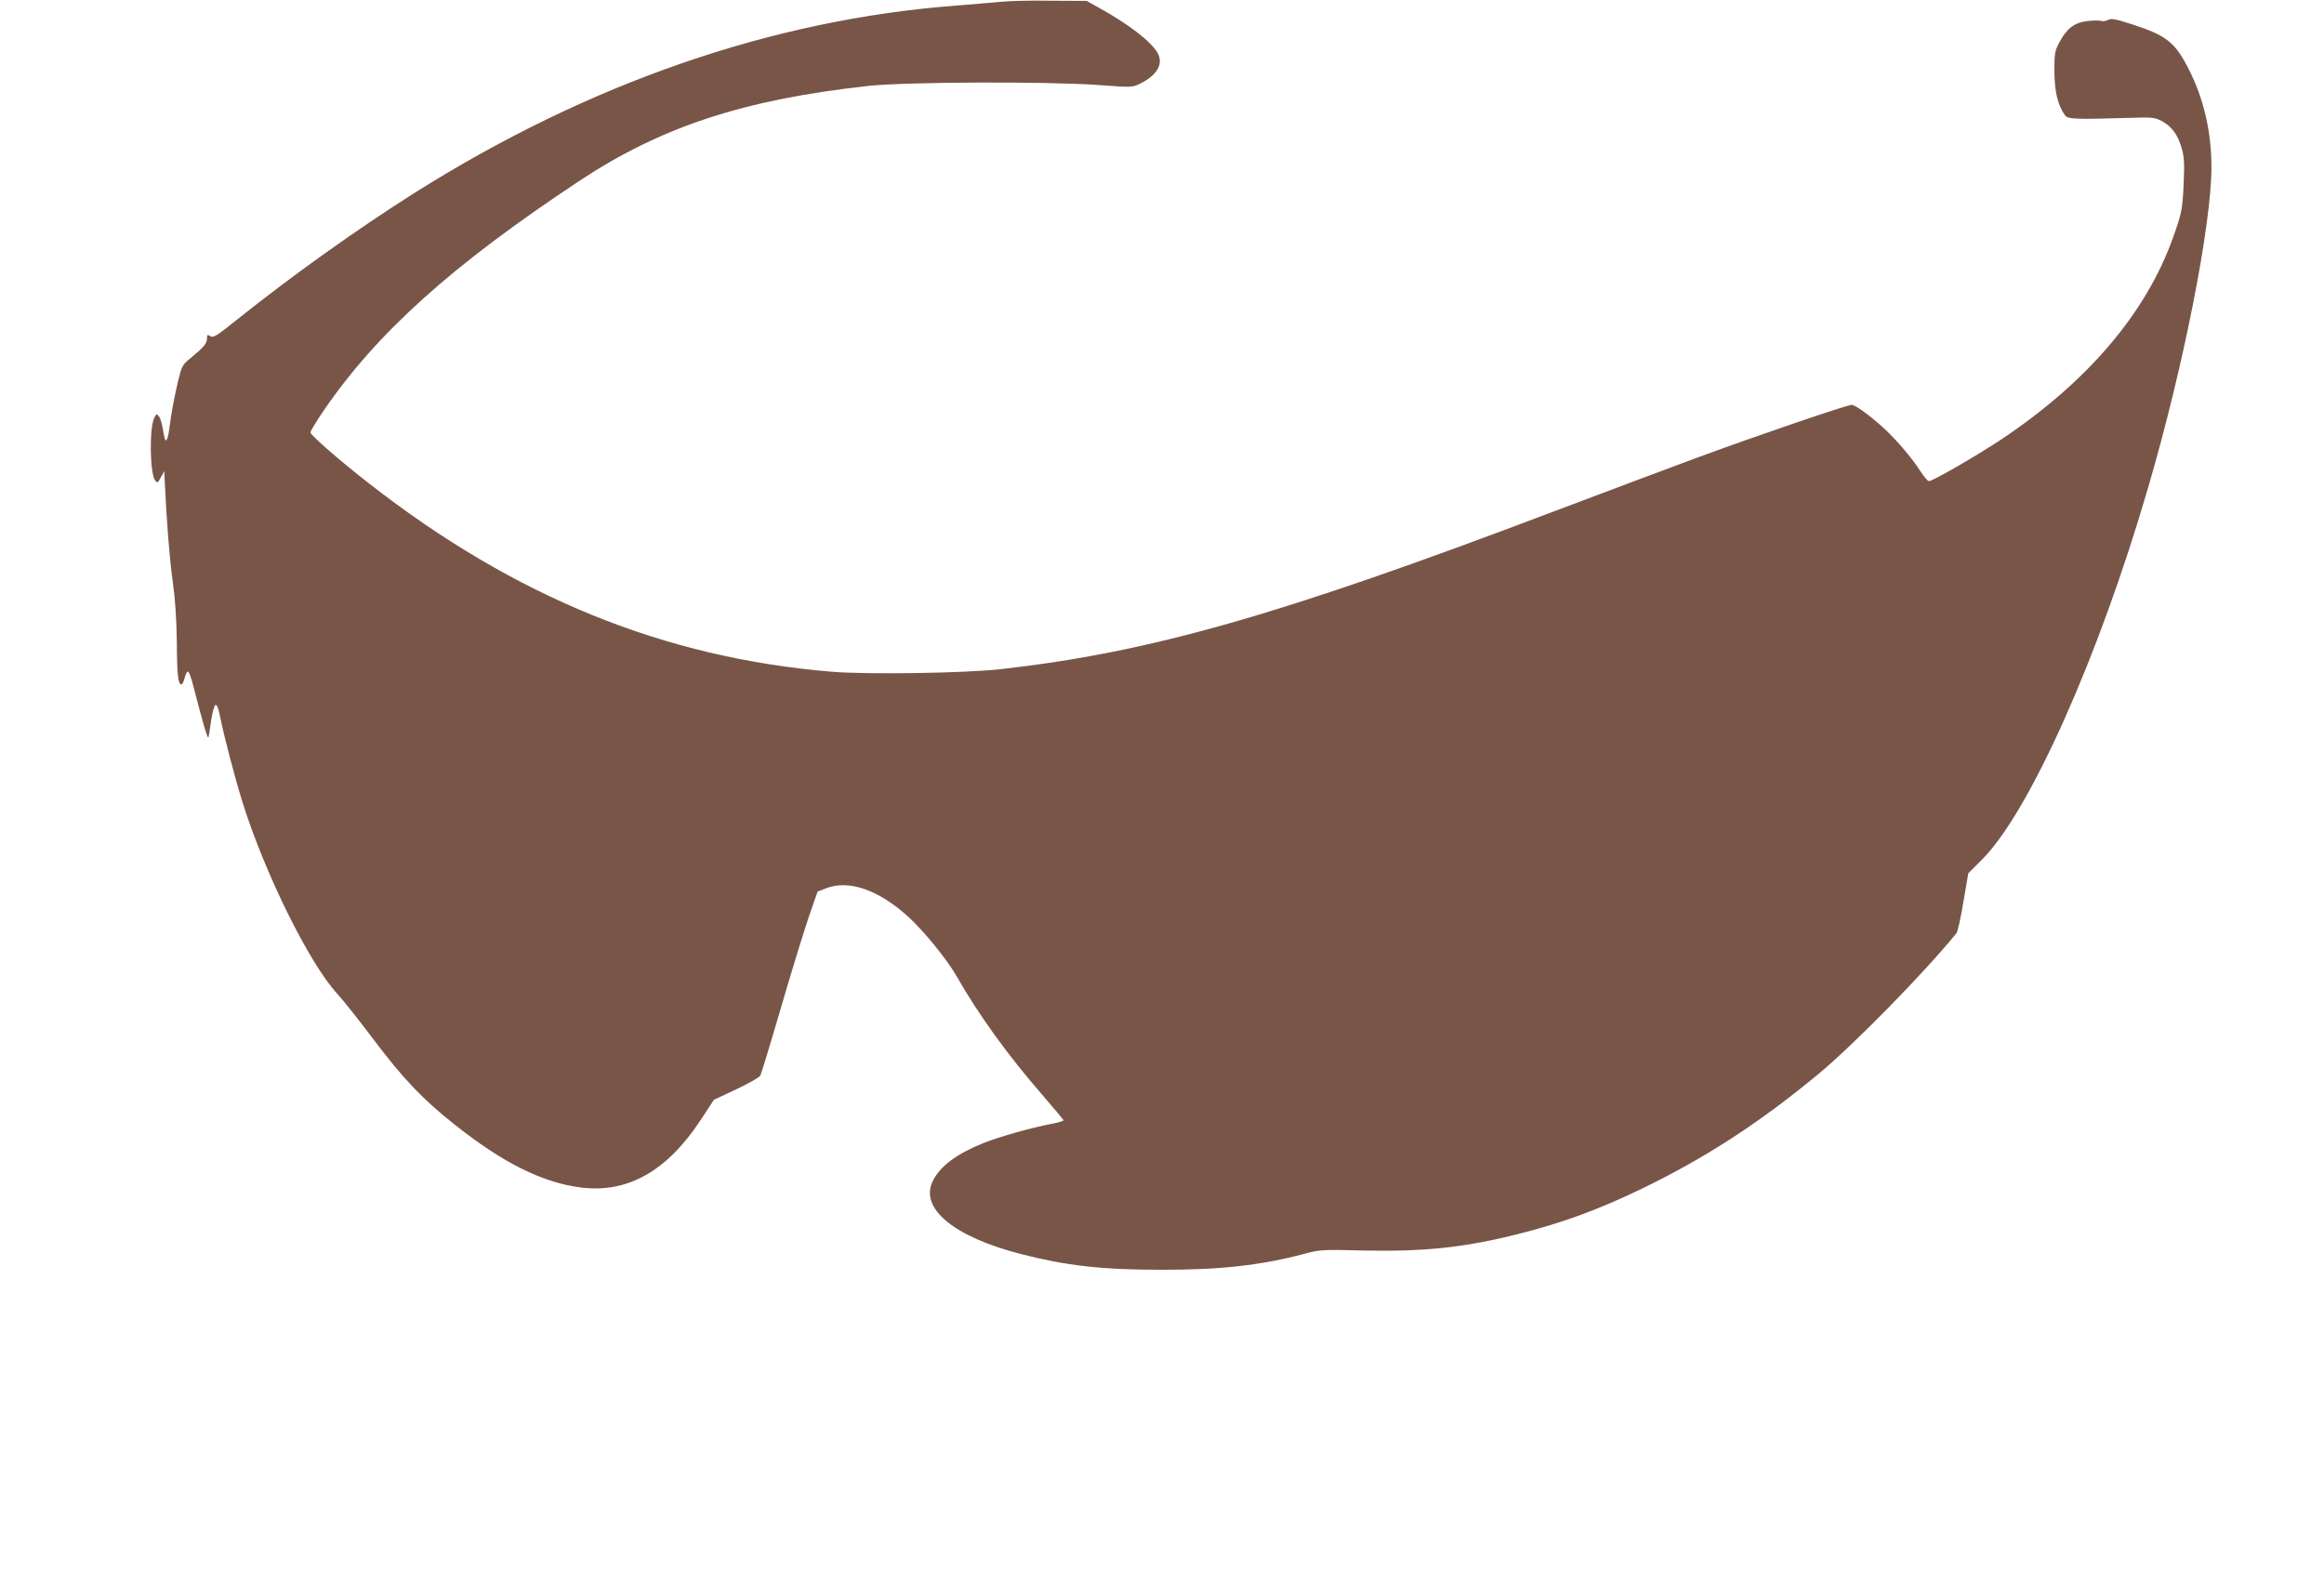 <?xml version="1.0" standalone="no"?>
<!DOCTYPE svg PUBLIC "-//W3C//DTD SVG 20010904//EN"
 "http://www.w3.org/TR/2001/REC-SVG-20010904/DTD/svg10.dtd">
<svg version="1.0" xmlns="http://www.w3.org/2000/svg"
 width="1280pt" height="872pt" viewBox="0 0 1280 872"
 preserveAspectRatio="xMidYMid meet">
<g transform="translate(0,872) scale(0.1,-0.1)"
fill="#795548" stroke="none">
<path d="M5510 8710 c-47 -5 -152 -13 -235 -20 -1018 -76 -2033 -427 -2999
-1037 -311 -197 -663 -448 -970 -693 -112 -90 -131 -102 -147 -92 -17 11 -19
9 -19 -13 0 -27 -17 -47 -91 -108 -44 -36 -48 -43 -68 -125 -23 -100 -37 -174
-47 -252 -8 -66 -19 -93 -27 -64 -3 10 -8 38 -12 61 -4 22 -12 49 -19 59 -13
16 -14 16 -26 -7 -28 -52 -25 -305 4 -345 13 -16 15 -15 32 17 l19 34 2 -50
c11 -236 27 -433 44 -555 14 -99 21 -207 23 -340 1 -183 7 -230 26 -230 4 0
12 16 17 36 4 19 13 35 18 35 6 1 20 -39 32 -88 47 -184 77 -287 81 -275 2 6
9 48 15 94 7 45 17 83 24 85 7 3 16 -18 23 -54 23 -116 82 -341 126 -483 123
-392 367 -885 520 -1052 35 -38 128 -156 207 -261 154 -204 265 -322 437 -458
268 -214 489 -324 701 -350 255 -32 472 90 656 369 l75 114 123 58 c68 32 128
66 133 76 5 11 56 177 112 369 56 193 125 416 152 497 l51 147 46 18 c127 49
291 -8 457 -160 83 -76 209 -231 261 -321 122 -215 286 -441 474 -657 62 -72
115 -135 117 -139 1 -4 -26 -13 -60 -19 -120 -23 -290 -71 -381 -107 -147 -59
-236 -125 -278 -206 -78 -152 112 -310 486 -406 252 -64 443 -86 770 -86 326
-1 553 25 790 88 86 23 100 24 326 18 337 -7 560 17 859 93 241 61 441 135
680 251 350 170 647 364 970 632 196 164 574 549 756 772 6 8 24 86 38 173
l27 157 73 73 c261 258 646 1117 919 2057 194 664 347 1441 347 1759 0 195
-42 376 -124 538 -76 150 -122 187 -313 249 -92 30 -115 34 -133 24 -12 -6
-29 -9 -37 -5 -9 3 -43 3 -76 -1 -72 -8 -114 -41 -155 -118 -25 -47 -27 -61
-27 -161 1 -111 19 -185 59 -241 16 -21 61 -22 361 -13 120 4 133 2 172 -18
55 -30 87 -74 109 -148 14 -49 16 -84 11 -195 -6 -143 -11 -166 -59 -300 -149
-417 -474 -797 -951 -1114 -143 -94 -372 -226 -393 -226 -7 0 -27 24 -45 52
-51 80 -143 186 -215 250 -76 68 -147 118 -166 118 -25 0 -534 -174 -843 -288
-165 -61 -527 -197 -805 -302 -1506 -571 -2215 -773 -3040 -866 -197 -22 -734
-30 -928 -14 -923 76 -1747 411 -2548 1036 -163 127 -324 267 -324 282 0 7 31
59 69 115 296 434 709 805 1411 1270 453 300 909 449 1595 524 206 22 971 25
1261 5 190 -14 191 -14 235 8 92 46 127 107 96 166 -33 62 -156 158 -322 250
l-70 39 -195 1 c-107 2 -233 -1 -280 -6z"/>
</g>
</svg>
